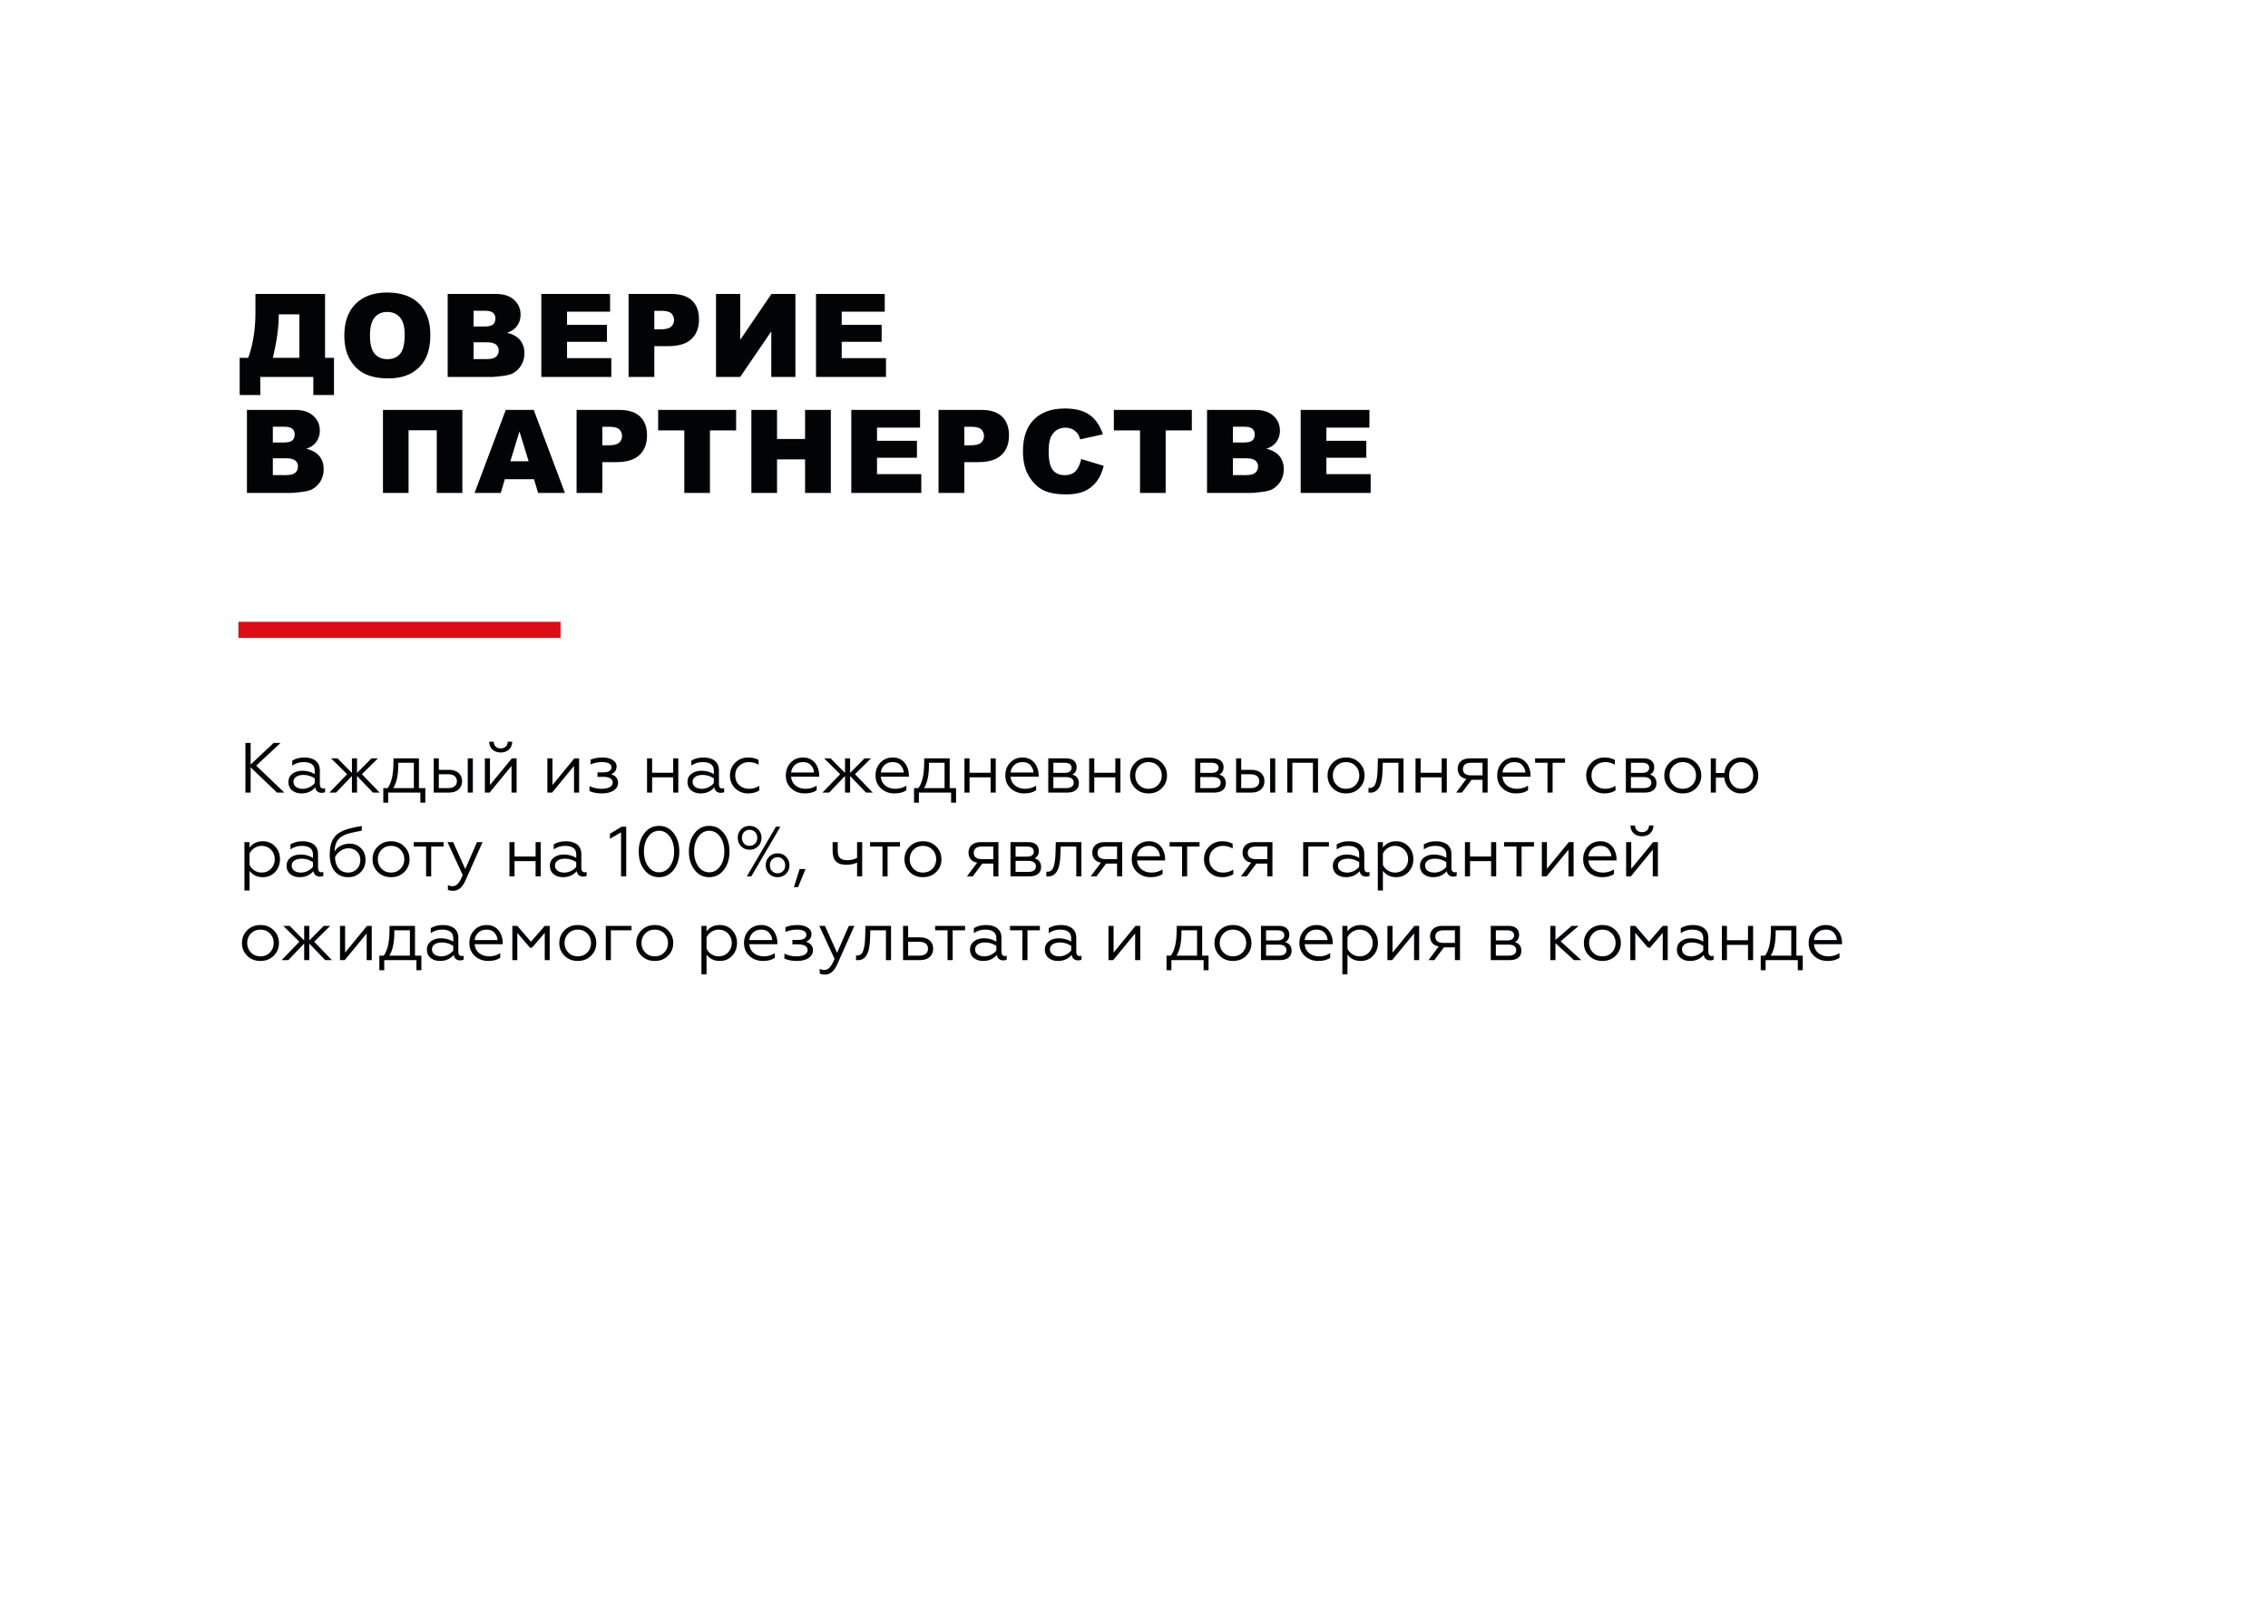 <?xml version="1.0" encoding="UTF-8"?> <svg xmlns="http://www.w3.org/2000/svg" width="704" height="504" viewBox="0 0 704 504" fill="none"><g filter="url(#filter0_d_3046_185)"><rect x="35" y="35" width="634" height="357" rx="20" fill="white"></rect><path d="M35 468.531V261L108.046 349.82L35 468.531Z" fill="white"></path><path d="M103.672 122.607H97.256V117H80.803V122.607H74.404V111.059H77.059C78.547 106.898 79.291 102.205 79.291 96.978V91.231H100.895V111.059H103.672V122.607ZM92.932 111.059V97.559H86.533V97.893C86.533 101.455 85.93 105.844 84.723 111.059H92.932ZM106.879 104.133C106.879 99.926 108.051 96.65 110.394 94.307C112.738 91.963 116.002 90.791 120.185 90.791C124.475 90.791 127.779 91.945 130.1 94.254C132.42 96.551 133.58 99.773 133.58 103.922C133.58 106.934 133.07 109.406 132.051 111.34C131.043 113.262 129.578 114.762 127.656 115.84C125.746 116.906 123.361 117.439 120.502 117.439C117.596 117.439 115.187 116.977 113.277 116.051C111.379 115.125 109.838 113.66 108.654 111.656C107.471 109.652 106.879 107.145 106.879 104.133ZM114.842 104.168C114.842 106.77 115.322 108.639 116.283 109.775C117.256 110.912 118.574 111.48 120.238 111.48C121.949 111.48 123.273 110.924 124.211 109.811C125.148 108.697 125.617 106.699 125.617 103.816C125.617 101.391 125.125 99.621 124.141 98.508C123.168 97.383 121.844 96.82 120.168 96.82C118.562 96.82 117.273 97.389 116.301 98.525C115.328 99.662 114.842 101.543 114.842 104.168ZM138.967 91.231H153.873C156.357 91.231 158.262 91.846 159.586 93.076C160.922 94.307 161.59 95.83 161.59 97.647C161.59 99.17 161.115 100.477 160.166 101.566C159.533 102.293 158.607 102.867 157.389 103.289C159.24 103.734 160.599 104.502 161.467 105.592C162.346 106.67 162.785 108.029 162.785 109.67C162.785 111.006 162.474 112.207 161.853 113.273C161.232 114.34 160.383 115.184 159.305 115.805C158.637 116.191 157.629 116.473 156.281 116.648C154.488 116.883 153.299 117 152.713 117H138.967V91.231ZM147 101.338H150.463C151.705 101.338 152.566 101.127 153.047 100.705C153.539 100.271 153.785 99.65 153.785 98.842C153.785 98.092 153.539 97.506 153.047 97.084C152.566 96.662 151.722 96.451 150.515 96.451H147V101.338ZM147 111.463H151.06C152.431 111.463 153.398 111.223 153.961 110.742C154.523 110.25 154.805 109.594 154.805 108.773C154.805 108.012 154.523 107.402 153.961 106.945C153.41 106.477 152.437 106.242 151.043 106.242H147V111.463ZM168.031 91.231H189.371V96.732H176.011V100.828H188.404V106.084H176.011V111.164H189.758V117H168.031V91.231ZM195.109 91.231H208.345C211.228 91.231 213.384 91.916 214.814 93.287C216.256 94.658 216.976 96.609 216.976 99.141C216.976 101.742 216.191 103.775 214.621 105.24C213.062 106.705 210.677 107.438 207.466 107.438H203.107V117H195.109V91.231ZM203.107 102.217H205.058C206.593 102.217 207.672 101.953 208.293 101.426C208.914 100.887 209.224 100.201 209.224 99.369C209.224 98.561 208.955 97.875 208.416 97.312C207.877 96.75 206.863 96.469 205.375 96.469H203.107V102.217ZM246.902 91.231V117H239.414V102.85L229.763 117H222.257V91.231H229.763V105.486L239.466 91.231H246.902ZM253.291 91.231H274.63V96.732H261.271V100.828H273.664V106.084H261.271V111.164H275.017V117H253.291V91.231ZM76.654 127.23H91.561C94.045 127.23 95.949 127.846 97.273 129.076C98.609 130.307 99.277 131.83 99.277 133.646C99.277 135.17 98.803 136.477 97.853 137.566C97.221 138.293 96.295 138.867 95.076 139.289C96.928 139.734 98.287 140.502 99.154 141.592C100.033 142.67 100.473 144.029 100.473 145.67C100.473 147.006 100.162 148.207 99.541 149.273C98.92 150.34 98.07 151.184 96.992 151.805C96.324 152.191 95.316 152.473 93.969 152.648C92.176 152.883 90.986 153 90.4 153H76.654V127.23ZM84.688 137.338H88.15C89.393 137.338 90.254 137.127 90.734 136.705C91.227 136.271 91.473 135.65 91.473 134.842C91.473 134.092 91.227 133.506 90.734 133.084C90.254 132.662 89.41 132.451 88.203 132.451H84.688V137.338ZM84.688 147.463H88.748C90.119 147.463 91.086 147.223 91.648 146.742C92.211 146.25 92.492 145.594 92.492 144.773C92.492 144.012 92.211 143.402 91.648 142.945C91.098 142.477 90.125 142.242 88.731 142.242H84.688V147.463ZM143.519 153H135.574V133.559H126.82V153H118.875V127.23H143.519V153ZM165.763 148.746H156.693L155.445 153H147.306L156.992 127.23H165.676L175.361 153H167.029L165.763 148.746ZM164.094 143.174L161.246 133.91L158.416 143.174H164.094ZM178.972 127.23H192.209C195.091 127.23 197.248 127.916 198.677 129.287C200.119 130.658 200.84 132.609 200.84 135.141C200.84 137.742 200.054 139.775 198.484 141.24C196.925 142.705 194.541 143.438 191.33 143.438H186.97V153H178.972V127.23ZM186.97 138.217H188.922C190.457 138.217 191.535 137.953 192.156 137.426C192.777 136.887 193.088 136.201 193.088 135.369C193.088 134.561 192.818 133.875 192.279 133.312C191.74 132.75 190.726 132.469 189.238 132.469H186.97V138.217ZM204.293 127.23H228.498V133.594H220.377V153H212.414V133.594H204.293V127.23ZM233.234 127.23H241.197V136.248H249.898V127.23H257.896V153H249.898V142.576H241.197V153H233.234V127.23ZM264.249 127.23H285.589V132.732H272.23V136.828H284.622V142.084H272.23V147.164H285.976V153H264.249V127.23ZM291.327 127.23H304.564C307.447 127.23 309.603 127.916 311.033 129.287C312.474 130.658 313.195 132.609 313.195 135.141C313.195 137.742 312.41 139.775 310.839 141.24C309.281 142.705 306.896 143.438 303.685 143.438H299.326V153H291.327V127.23ZM299.326 138.217H301.277C302.812 138.217 303.89 137.953 304.511 137.426C305.132 136.887 305.443 136.201 305.443 135.369C305.443 134.561 305.173 133.875 304.634 133.312C304.095 132.75 303.081 132.469 301.593 132.469H299.326V138.217ZM335.615 142.471L342.593 144.58C342.124 146.537 341.386 148.172 340.378 149.484C339.37 150.797 338.116 151.787 336.616 152.455C335.128 153.123 333.23 153.457 330.921 153.457C328.12 153.457 325.829 153.053 324.048 152.244C322.279 151.424 320.749 149.988 319.46 147.938C318.171 145.887 317.527 143.262 317.527 140.062C317.527 135.797 318.658 132.521 320.919 130.236C323.193 127.939 326.404 126.791 330.552 126.791C333.798 126.791 336.347 127.447 338.199 128.76C340.062 130.072 341.445 132.088 342.347 134.807L335.316 136.371C335.07 135.586 334.812 135.012 334.542 134.648C334.097 134.039 333.552 133.57 332.908 133.242C332.263 132.914 331.542 132.75 330.745 132.75C328.941 132.75 327.558 133.477 326.597 134.93C325.87 136.008 325.507 137.701 325.507 140.01C325.507 142.869 325.941 144.832 326.808 145.898C327.675 146.953 328.894 147.48 330.464 147.48C331.988 147.48 333.136 147.053 333.909 146.197C334.695 145.342 335.263 144.1 335.615 142.471ZM345.747 127.23H369.952V133.594H361.831V153H353.868V133.594H345.747V127.23ZM374.671 127.23H389.577C392.062 127.23 393.966 127.846 395.29 129.076C396.626 130.307 397.294 131.83 397.294 133.646C397.294 135.17 396.819 136.477 395.87 137.566C395.237 138.293 394.312 138.867 393.093 139.289C394.944 139.734 396.304 140.502 397.171 141.592C398.05 142.67 398.489 144.029 398.489 145.67C398.489 147.006 398.179 148.207 397.558 149.273C396.937 150.34 396.087 151.184 395.009 151.805C394.341 152.191 393.333 152.473 391.985 152.648C390.193 152.883 389.003 153 388.417 153H374.671V127.23ZM382.704 137.338H386.167C387.409 137.338 388.271 137.127 388.751 136.705C389.243 136.271 389.489 135.65 389.489 134.842C389.489 134.092 389.243 133.506 388.751 133.084C388.271 132.662 387.427 132.451 386.22 132.451H382.704V137.338ZM382.704 147.463H386.765C388.136 147.463 389.103 147.223 389.665 146.742C390.228 146.25 390.509 145.594 390.509 144.773C390.509 144.012 390.228 143.402 389.665 142.945C389.114 142.477 388.142 142.242 386.747 142.242H382.704V147.463ZM403.735 127.23H425.075V132.732H411.716V136.828H424.108V142.084H411.716V147.164H425.462V153H403.735V127.23Z" fill="#020305"></path><path d="M76.178 230.6H77.806V237.288L84.934 230.6H87.09L79.522 237.64L88.256 246H85.968L77.806 238.168V246H76.178V230.6ZM94.001 244.834C95.519 244.834 96.927 244.02 97.697 243.052V241.578C96.619 240.874 95.453 240.522 94.243 240.522C92.307 240.522 91.097 241.336 91.097 242.656C91.097 244.086 92.351 244.834 94.001 244.834ZM93.561 246.264C92.439 246.264 91.471 245.956 90.679 245.34C89.909 244.702 89.513 243.844 89.513 242.744C89.513 241.666 89.931 240.808 90.745 240.17C91.581 239.532 92.615 239.224 93.869 239.224C95.255 239.224 96.531 239.576 97.697 240.258V239.202C97.697 237.42 96.531 236.54 94.199 236.54C92.945 236.54 91.801 236.892 90.723 237.618V236.078C91.757 235.44 93.011 235.11 94.529 235.11C97.367 235.11 99.281 236.474 99.281 239.048V243.426C99.281 244.24 99.677 244.746 100.293 244.746C100.535 244.746 100.733 244.702 100.909 244.614V245.846C100.689 246 100.337 246.088 99.853 246.088C98.819 246.088 98.027 245.538 97.851 244.394C96.773 245.648 95.343 246.264 93.561 246.264ZM102.751 235.374H104.753L109.241 239.906V235.374H110.825V239.906L115.313 235.374H117.315L112.343 240.302L117.843 246H115.753L110.825 240.852V246H109.241V240.852L104.313 246H102.245L107.745 240.302L102.751 235.374ZM120.496 249.146H118.978V244.614H120.32C121.508 243.052 122.102 240.456 122.124 236.87L122.146 235.374H130.044V244.614H132.024V249.146H130.484V246H120.496V249.146ZM122.08 244.614H128.46V236.76H123.62V237.398C123.62 240.566 123.114 242.964 122.08 244.614ZM146.774 246H145.19V235.374H146.774V246ZM139.448 246H134.63V235.374H136.214V238.938H139.382C141.868 238.938 143.43 240.324 143.43 242.458C143.43 244.548 141.978 246 139.448 246ZM136.214 240.324V244.614H139.162C140.834 244.614 141.824 243.822 141.824 242.48C141.824 241.094 140.834 240.324 139.162 240.324H136.214ZM151.981 246H150.507V235.374H152.091V243.668L158.889 235.374H160.363V246H158.779V237.728L151.981 246ZM155.457 233.57C153.323 233.57 151.871 232.25 151.849 230.226H153.257C153.257 231.436 154.115 232.294 155.435 232.294C156.733 232.294 157.591 231.436 157.613 230.226H158.999C158.977 232.25 157.481 233.57 155.457 233.57ZM171.381 246H169.907V235.374H171.491V243.668L178.289 235.374H179.763V246H178.179V237.728L171.381 246ZM186.895 246.264C185.355 246.264 184.057 246.022 182.979 245.538V243.998C184.145 244.548 185.399 244.834 186.697 244.834C188.831 244.834 190.195 244.13 190.195 242.876C190.195 241.732 189.073 241.116 187.313 241.116H185.465V239.73H187.313C189.007 239.73 189.799 239.092 189.799 238.19C189.799 237.09 188.809 236.54 186.807 236.54C185.619 236.54 184.453 236.782 183.309 237.266V235.792C184.343 235.33 185.619 235.11 187.115 235.11C188.347 235.11 189.359 235.374 190.173 235.88C190.987 236.386 191.405 237.068 191.405 237.904C191.317 239.422 190.547 239.928 189.689 240.302C191.119 240.764 191.845 241.644 191.845 242.986C191.845 244.944 189.909 246.264 186.895 246.264ZM202.429 246H200.845V235.374H202.429V239.84H208.963V235.374H210.547V246H208.963V241.27H202.429V246ZM217.88 244.834C219.398 244.834 220.806 244.02 221.576 243.052V241.578C220.498 240.874 219.332 240.522 218.122 240.522C216.186 240.522 214.976 241.336 214.976 242.656C214.976 244.086 216.23 244.834 217.88 244.834ZM217.44 246.264C216.318 246.264 215.35 245.956 214.558 245.34C213.788 244.702 213.392 243.844 213.392 242.744C213.392 241.666 213.81 240.808 214.624 240.17C215.46 239.532 216.494 239.224 217.748 239.224C219.134 239.224 220.41 239.576 221.576 240.258V239.202C221.576 237.42 220.41 236.54 218.078 236.54C216.824 236.54 215.68 236.892 214.602 237.618V236.078C215.636 235.44 216.89 235.11 218.408 235.11C221.246 235.11 223.16 236.474 223.16 239.048V243.426C223.16 244.24 223.556 244.746 224.172 244.746C224.414 244.746 224.612 244.702 224.788 244.614V245.846C224.568 246 224.216 246.088 223.732 246.088C222.698 246.088 221.906 245.538 221.73 244.394C220.652 245.648 219.222 246.264 217.44 246.264ZM232.24 246.264C230.634 246.264 229.27 245.736 228.192 244.68C227.114 243.602 226.586 242.282 226.586 240.676C226.586 239.092 227.136 237.772 228.214 236.716C229.292 235.638 230.656 235.11 232.262 235.11C233.494 235.11 234.572 235.374 235.474 235.88V237.354C234.506 236.804 233.516 236.54 232.482 236.54C231.272 236.54 230.238 236.936 229.424 237.728C228.61 238.498 228.214 239.488 228.214 240.698C228.214 241.886 228.61 242.876 229.424 243.668C230.238 244.438 231.272 244.834 232.482 244.834C233.67 244.834 234.726 244.526 235.672 243.91V245.362C234.682 245.956 233.538 246.264 232.24 246.264ZM249.776 246.264C248.126 246.264 246.718 245.736 245.596 244.702C244.474 243.668 243.924 242.326 243.924 240.698C243.924 239.092 244.43 237.772 245.42 236.716C246.432 235.638 247.73 235.11 249.314 235.11C252.878 235.11 254.286 238.234 254.286 240.632V241.072H245.552C245.728 243.36 247.532 244.834 250.084 244.834C251.316 244.834 252.46 244.504 253.494 243.844V245.252C252.614 245.934 251.382 246.264 249.776 246.264ZM245.574 239.774H252.68C252.636 238.96 252.328 238.212 251.756 237.552C251.206 236.87 250.37 236.54 249.248 236.54C248.17 236.54 247.312 236.87 246.652 237.508C246.014 238.146 245.64 238.894 245.574 239.774ZM255.806 235.374H257.808L262.296 239.906V235.374H263.88V239.906L268.368 235.374H270.37L265.398 240.302L270.898 246H268.808L263.88 240.852V246H262.296V240.852L257.368 246H255.3L260.8 240.302L255.806 235.374ZM277.62 246.264C275.97 246.264 274.562 245.736 273.44 244.702C272.318 243.668 271.768 242.326 271.768 240.698C271.768 239.092 272.274 237.772 273.264 236.716C274.276 235.638 275.574 235.11 277.158 235.11C280.722 235.11 282.13 238.234 282.13 240.632V241.072H273.396C273.572 243.36 275.376 244.834 277.928 244.834C279.16 244.834 280.304 244.504 281.338 243.844V245.252C280.458 245.934 279.226 246.264 277.62 246.264ZM273.418 239.774H280.524C280.48 238.96 280.172 238.212 279.6 237.552C279.05 236.87 278.214 236.54 277.092 236.54C276.014 236.54 275.156 236.87 274.496 237.508C273.858 238.146 273.484 238.894 273.418 239.774ZM285.238 249.146H283.72V244.614H285.062C286.25 243.052 286.844 240.456 286.866 236.87L286.888 235.374H294.786V244.614H296.766V249.146H295.226V246H285.238V249.146ZM286.822 244.614H293.202V236.76H288.362V237.398C288.362 240.566 287.856 242.964 286.822 244.614ZM300.956 246H299.372V235.374H300.956V239.84H307.49V235.374H309.074V246H307.49V241.27H300.956V246ZM317.903 246.264C316.253 246.264 314.845 245.736 313.723 244.702C312.601 243.668 312.051 242.326 312.051 240.698C312.051 239.092 312.557 237.772 313.547 236.716C314.559 235.638 315.857 235.11 317.441 235.11C321.005 235.11 322.413 238.234 322.413 240.632V241.072H313.679C313.855 243.36 315.659 244.834 318.211 244.834C319.443 244.834 320.587 244.504 321.621 243.844V245.252C320.741 245.934 319.509 246.264 317.903 246.264ZM313.701 239.774H320.807C320.763 238.96 320.455 238.212 319.883 237.552C319.333 236.87 318.497 236.54 317.375 236.54C316.297 236.54 315.439 236.87 314.779 237.508C314.141 238.146 313.767 238.894 313.701 239.774ZM331.352 246H325.39V235.374H330.978C333.024 235.374 334.19 236.474 334.19 238.08C334.19 239.224 333.75 239.994 332.87 240.412C334.212 240.808 334.894 241.71 334.894 243.14C334.894 244.9 333.618 246 331.352 246ZM326.974 241.204V244.614H331.022C332.452 244.614 333.288 243.998 333.288 242.92C333.288 241.842 332.452 241.204 331.022 241.204H326.974ZM326.974 236.76V239.884H330.538C331.858 239.884 332.628 239.312 332.628 238.322C332.628 237.288 331.858 236.76 330.538 236.76H326.974ZM339.671 246H338.087V235.374H339.671V239.84H346.205V235.374H347.789V246H346.205V241.27H339.671V246ZM352.372 236.76C353.45 235.66 354.814 235.11 356.508 235.11C358.202 235.11 359.566 235.66 360.644 236.76C361.722 237.838 362.25 239.158 362.25 240.698C362.25 242.238 361.722 243.558 360.644 244.636C359.566 245.714 358.202 246.264 356.508 246.264C354.814 246.264 353.45 245.714 352.372 244.636C351.294 243.558 350.766 242.238 350.766 240.698C350.766 239.158 351.294 237.838 352.372 236.76ZM360.622 240.698C360.622 239.51 360.226 238.52 359.456 237.728C358.686 236.936 357.696 236.54 356.508 236.54C355.32 236.54 354.33 236.936 353.56 237.728C352.79 238.52 352.394 239.51 352.394 240.698C352.394 241.864 352.79 242.854 353.56 243.646C354.33 244.438 355.32 244.834 356.508 244.834C357.696 244.834 358.686 244.438 359.456 243.646C360.226 242.854 360.622 241.864 360.622 240.698ZM376.963 246H371.001V235.374H376.589C378.635 235.374 379.801 236.474 379.801 238.08C379.801 239.224 379.361 239.994 378.481 240.412C379.823 240.808 380.505 241.71 380.505 243.14C380.505 244.9 379.229 246 376.963 246ZM372.585 241.204V244.614H376.633C378.063 244.614 378.899 243.998 378.899 242.92C378.899 241.842 378.063 241.204 376.633 241.204H372.585ZM372.585 236.76V239.884H376.149C377.469 239.884 378.239 239.312 378.239 238.322C378.239 237.288 377.469 236.76 376.149 236.76H372.585ZM395.842 246H394.258V235.374H395.842V246ZM388.516 246H383.698V235.374H385.282V238.938H388.45C390.936 238.938 392.498 240.324 392.498 242.458C392.498 244.548 391.046 246 388.516 246ZM385.282 240.324V244.614H388.23C389.902 244.614 390.892 243.822 390.892 242.48C390.892 241.094 389.902 240.324 388.23 240.324H385.282ZM401.159 246H399.575V235.374H409.123V246H407.539V236.76H401.159V246ZM413.688 236.76C414.766 235.66 416.13 235.11 417.824 235.11C419.518 235.11 420.882 235.66 421.96 236.76C423.038 237.838 423.566 239.158 423.566 240.698C423.566 242.238 423.038 243.558 421.96 244.636C420.882 245.714 419.518 246.264 417.824 246.264C416.13 246.264 414.766 245.714 413.688 244.636C412.61 243.558 412.082 242.238 412.082 240.698C412.082 239.158 412.61 237.838 413.688 236.76ZM421.938 240.698C421.938 239.51 421.542 238.52 420.772 237.728C420.002 236.936 419.012 236.54 417.824 236.54C416.636 236.54 415.646 236.936 414.876 237.728C414.106 238.52 413.71 239.51 413.71 240.698C413.71 241.864 414.106 242.854 414.876 243.646C415.646 244.438 416.636 244.834 417.824 244.834C419.012 244.834 420.002 244.438 420.772 243.646C421.542 242.854 421.938 241.864 421.938 240.698ZM424.786 246V244.548C424.896 244.57 425.028 244.57 425.204 244.57C426.15 244.57 426.766 243.954 427.096 242.81C427.448 241.644 427.558 240.5 427.624 238.762L427.712 235.374H435.654V246H434.07V236.76H429.23L429.164 238.806C429.142 239.466 429.12 240.038 429.076 240.522C428.988 241.49 428.812 242.832 428.438 243.69C427.954 244.966 426.92 246.11 425.248 246.022C425.05 246.022 424.896 246.022 424.786 246ZM440.97 246H439.386V235.374H440.97V239.84H447.504V235.374H449.088V246H447.504V241.27H440.97V246ZM453.803 246H451.999L455.167 241.754C453.429 241.468 452.483 240.302 452.483 238.608C452.483 236.694 453.825 235.374 456.289 235.374H461.767V246H460.183V242.04H456.773L453.803 246ZM456.531 240.654H460.183V236.76H456.531C454.969 236.76 454.111 237.464 454.111 238.718C454.111 239.972 454.969 240.654 456.531 240.654ZM470.593 246.264C468.943 246.264 467.535 245.736 466.413 244.702C465.291 243.668 464.741 242.326 464.741 240.698C464.741 239.092 465.247 237.772 466.237 236.716C467.249 235.638 468.547 235.11 470.131 235.11C473.695 235.11 475.103 238.234 475.103 240.632V241.072H466.369C466.545 243.36 468.349 244.834 470.901 244.834C472.133 244.834 473.277 244.504 474.311 243.844V245.252C473.431 245.934 472.199 246.264 470.593 246.264ZM466.391 239.774H473.497C473.453 238.96 473.145 238.212 472.573 237.552C472.023 236.87 471.187 236.54 470.065 236.54C468.987 236.54 468.129 236.87 467.469 237.508C466.831 238.146 466.457 238.894 466.391 239.774ZM481.936 246H480.352V236.76H476.502V235.374H485.786V236.76H481.936V246ZM498.024 246.264C496.418 246.264 495.054 245.736 493.976 244.68C492.898 243.602 492.37 242.282 492.37 240.676C492.37 239.092 492.92 237.772 493.998 236.716C495.076 235.638 496.44 235.11 498.046 235.11C499.278 235.11 500.356 235.374 501.258 235.88V237.354C500.29 236.804 499.3 236.54 498.266 236.54C497.056 236.54 496.022 236.936 495.208 237.728C494.394 238.498 493.998 239.488 493.998 240.698C493.998 241.886 494.394 242.876 495.208 243.668C496.022 244.438 497.056 244.834 498.266 244.834C499.454 244.834 500.51 244.526 501.456 243.91V245.362C500.466 245.956 499.322 246.264 498.024 246.264ZM510.639 246H504.677V235.374H510.265C512.311 235.374 513.477 236.474 513.477 238.08C513.477 239.224 513.037 239.994 512.157 240.412C513.499 240.808 514.181 241.71 514.181 243.14C514.181 244.9 512.905 246 510.639 246ZM506.261 241.204V244.614H510.309C511.739 244.614 512.575 243.998 512.575 242.92C512.575 241.842 511.739 241.204 510.309 241.204H506.261ZM506.261 236.76V239.884H509.825C511.145 239.884 511.915 239.312 511.915 238.322C511.915 237.288 511.145 236.76 509.825 236.76H506.261ZM518.21 236.76C519.288 235.66 520.652 235.11 522.346 235.11C524.04 235.11 525.404 235.66 526.482 236.76C527.56 237.838 528.088 239.158 528.088 240.698C528.088 242.238 527.56 243.558 526.482 244.636C525.404 245.714 524.04 246.264 522.346 246.264C520.652 246.264 519.288 245.714 518.21 244.636C517.132 243.558 516.604 242.238 516.604 240.698C516.604 239.158 517.132 237.838 518.21 236.76ZM526.46 240.698C526.46 239.51 526.064 238.52 525.294 237.728C524.524 236.936 523.534 236.54 522.346 236.54C521.158 236.54 520.168 236.936 519.398 237.728C518.628 238.52 518.232 239.51 518.232 240.698C518.232 241.864 518.628 242.854 519.398 243.646C520.168 244.438 521.158 244.834 522.346 244.834C523.534 244.834 524.524 244.438 525.294 243.646C526.064 242.854 526.46 241.864 526.46 240.698ZM540.454 246.264C539.046 246.264 537.858 245.802 536.89 244.878C535.922 243.954 535.372 242.788 535.24 241.358H532.622V246H531.038V235.374H532.622V239.928H535.262C535.394 238.542 535.944 237.376 536.912 236.474C537.88 235.572 539.068 235.11 540.454 235.11C541.994 235.11 543.27 235.638 544.26 236.716C545.272 237.794 545.778 239.114 545.778 240.698C545.778 242.26 545.272 243.58 544.26 244.658C543.27 245.736 541.994 246.264 540.454 246.264ZM540.454 244.834C541.554 244.834 542.456 244.438 543.16 243.646C543.864 242.854 544.216 241.864 544.216 240.698C544.216 239.51 543.864 238.52 543.16 237.728C542.456 236.936 541.554 236.54 540.454 236.54C539.376 236.54 538.474 236.936 537.77 237.728C537.066 238.52 536.714 239.51 536.714 240.698C536.714 241.864 537.066 242.854 537.77 243.646C538.474 244.438 539.376 244.834 540.454 244.834ZM77.454 270.306V276.4H75.87V261.374H77.454V263.068C78.444 261.77 79.808 261.11 81.568 261.11C83.13 261.11 84.428 261.66 85.418 262.738C86.408 263.816 86.914 265.136 86.914 266.676C86.914 268.238 86.408 269.558 85.418 270.636C84.428 271.714 83.13 272.264 81.568 272.264C79.808 272.264 78.444 271.604 77.454 270.306ZM77.454 264.938V268.436C78.07 269.844 79.588 270.834 81.194 270.834C82.36 270.834 83.35 270.438 84.12 269.646C84.89 268.832 85.286 267.842 85.286 266.676C85.286 265.51 84.89 264.52 84.12 263.728C83.35 262.936 82.36 262.54 81.194 262.54C79.588 262.54 78.092 263.552 77.454 264.938ZM93.442 270.834C94.96 270.834 96.368 270.02 97.138 269.052V267.578C96.06 266.874 94.894 266.522 93.684 266.522C91.748 266.522 90.538 267.336 90.538 268.656C90.538 270.086 91.792 270.834 93.442 270.834ZM93.002 272.264C91.88 272.264 90.912 271.956 90.12 271.34C89.35 270.702 88.954 269.844 88.954 268.744C88.954 267.666 89.372 266.808 90.186 266.17C91.022 265.532 92.056 265.224 93.31 265.224C94.696 265.224 95.972 265.576 97.138 266.258V265.202C97.138 263.42 95.972 262.54 93.64 262.54C92.386 262.54 91.242 262.892 90.164 263.618V262.078C91.198 261.44 92.452 261.11 93.97 261.11C96.808 261.11 98.722 262.474 98.722 265.048V269.426C98.722 270.24 99.118 270.746 99.734 270.746C99.976 270.746 100.174 270.702 100.35 270.614V271.846C100.13 272 99.778 272.088 99.294 272.088C98.26 272.088 97.468 271.538 97.292 270.394C96.214 271.648 94.784 272.264 93.002 272.264ZM108.111 272.264C106.285 272.264 104.877 271.626 103.865 270.372C102.853 269.118 102.347 267.402 102.347 265.224C102.347 262.21 103.139 260.318 104.481 259.086C105.075 258.492 106.197 257.964 107.011 257.634C107.429 257.48 107.957 257.304 108.595 257.15C109.255 256.974 109.827 256.842 110.333 256.732C110.839 256.622 111.499 256.512 112.291 256.358V257.832C110.773 258.118 109.607 258.36 108.793 258.558C107.187 258.932 105.977 259.526 105.163 260.384C104.349 261.242 103.909 262.54 103.843 264.322C104.723 262.804 106.439 261.858 108.551 261.858C109.937 261.858 111.103 262.32 112.049 263.266C112.995 264.19 113.457 265.378 113.457 266.83C113.457 268.436 112.951 269.734 111.917 270.746C110.883 271.758 109.629 272.264 108.111 272.264ZM108.111 270.834C109.145 270.834 110.025 270.482 110.751 269.756C111.477 269.03 111.851 268.084 111.851 266.94C111.851 265.84 111.499 264.96 110.795 264.3C110.091 263.618 109.233 263.288 108.199 263.288C107.253 263.288 106.395 263.574 105.625 264.146C104.855 264.696 104.305 265.356 103.975 266.126C104.129 269.096 105.581 270.834 108.111 270.834ZM117.247 262.76C118.325 261.66 119.689 261.11 121.383 261.11C123.077 261.11 124.441 261.66 125.519 262.76C126.597 263.838 127.125 265.158 127.125 266.698C127.125 268.238 126.597 269.558 125.519 270.636C124.441 271.714 123.077 272.264 121.383 272.264C119.689 272.264 118.325 271.714 117.247 270.636C116.169 269.558 115.641 268.238 115.641 266.698C115.641 265.158 116.169 263.838 117.247 262.76ZM125.497 266.698C125.497 265.51 125.101 264.52 124.331 263.728C123.561 262.936 122.571 262.54 121.383 262.54C120.195 262.54 119.205 262.936 118.435 263.728C117.665 264.52 117.269 265.51 117.269 266.698C117.269 267.864 117.665 268.854 118.435 269.646C119.205 270.438 120.195 270.834 121.383 270.834C122.571 270.834 123.561 270.438 124.331 269.646C125.101 268.854 125.497 267.864 125.497 266.698ZM133.846 272H132.262V262.76H128.412V261.374H137.696V262.76H133.846V272ZM140.724 276.488C139.954 276.488 139.382 276.378 139.03 276.18V274.706C139.492 274.948 139.976 275.058 140.482 275.058C141.802 275.058 142.638 274.002 143.628 271.604L138.898 261.374H140.658L144.42 269.734L148.072 261.374H149.788L144.53 273.188C143.584 275.388 142.308 276.488 140.724 276.488ZM159.718 272H158.134V261.374H159.718V265.84H166.252V261.374H167.836V272H166.252V267.27H159.718V272ZM175.169 270.834C176.687 270.834 178.095 270.02 178.865 269.052V267.578C177.787 266.874 176.621 266.522 175.411 266.522C173.475 266.522 172.265 267.336 172.265 268.656C172.265 270.086 173.519 270.834 175.169 270.834ZM174.729 272.264C173.607 272.264 172.639 271.956 171.847 271.34C171.077 270.702 170.681 269.844 170.681 268.744C170.681 267.666 171.099 266.808 171.913 266.17C172.749 265.532 173.783 265.224 175.037 265.224C176.423 265.224 177.699 265.576 178.865 266.258V265.202C178.865 263.42 177.699 262.54 175.367 262.54C174.113 262.54 172.969 262.892 171.891 263.618V262.078C172.925 261.44 174.179 261.11 175.697 261.11C178.535 261.11 180.449 262.474 180.449 265.048V269.426C180.449 270.24 180.845 270.746 181.461 270.746C181.703 270.746 181.901 270.702 182.077 270.614V271.846C181.857 272 181.505 272.088 181.021 272.088C179.987 272.088 179.195 271.538 179.019 270.394C177.941 271.648 176.511 272.264 174.729 272.264ZM194.384 272H192.778V258.36L189.324 260.34V258.778L192.954 256.6H194.384V272ZM198.257 264.3C198.257 262.056 198.829 260.164 199.995 258.646C201.161 257.106 202.701 256.336 204.571 256.336C206.441 256.336 207.959 257.106 209.125 258.624C210.291 260.142 210.863 262.034 210.863 264.3C210.863 266.566 210.291 268.458 209.125 269.976C207.959 271.494 206.441 272.264 204.571 272.264C202.701 272.264 201.161 271.494 199.995 269.976C198.829 268.458 198.257 266.566 198.257 264.3ZM209.257 264.3C209.257 262.474 208.817 260.934 207.937 259.702C207.057 258.47 205.935 257.854 204.571 257.854C203.207 257.854 202.085 258.47 201.205 259.702C200.325 260.934 199.885 262.474 199.885 264.3C199.885 266.148 200.325 267.688 201.183 268.92C202.063 270.13 203.185 270.746 204.571 270.746C205.957 270.746 207.079 270.13 207.937 268.92C208.817 267.688 209.257 266.148 209.257 264.3ZM213.833 264.3C213.833 262.056 214.405 260.164 215.571 258.646C216.737 257.106 218.277 256.336 220.147 256.336C222.017 256.336 223.535 257.106 224.701 258.624C225.867 260.142 226.439 262.034 226.439 264.3C226.439 266.566 225.867 268.458 224.701 269.976C223.535 271.494 222.017 272.264 220.147 272.264C218.277 272.264 216.737 271.494 215.571 269.976C214.405 268.458 213.833 266.566 213.833 264.3ZM224.833 264.3C224.833 262.474 224.393 260.934 223.513 259.702C222.633 258.47 221.511 257.854 220.147 257.854C218.783 257.854 217.661 258.47 216.781 259.702C215.901 260.934 215.461 262.474 215.461 264.3C215.461 266.148 215.901 267.688 216.759 268.92C217.639 270.13 218.761 270.746 220.147 270.746C221.533 270.746 222.655 270.13 223.513 268.92C224.393 267.688 224.833 266.148 224.833 264.3ZM233.216 272H231.83L240.85 256.6H242.236L233.216 272ZM232.666 256.336C233.744 256.336 234.624 256.688 235.328 257.414C236.032 258.118 236.384 258.998 236.384 260.032C236.384 261.066 236.032 261.946 235.328 262.672C234.624 263.398 233.744 263.75 232.666 263.75C231.61 263.75 230.73 263.398 230.026 262.672C229.344 261.946 228.992 261.066 228.992 260.032C228.992 258.998 229.344 258.118 230.026 257.414C230.73 256.688 231.61 256.336 232.666 256.336ZM235.064 260.032C235.064 258.624 234.052 257.546 232.666 257.546C231.28 257.546 230.29 258.624 230.29 260.032C230.29 261.462 231.258 262.54 232.666 262.54C234.074 262.54 235.064 261.462 235.064 260.032ZM241.356 264.85C242.434 264.85 243.314 265.202 243.996 265.928C244.7 266.654 245.052 267.534 245.052 268.568C245.052 269.602 244.7 270.482 243.996 271.208C243.314 271.912 242.434 272.264 241.356 272.264C240.3 272.264 239.42 271.912 238.716 271.208C238.034 270.482 237.682 269.602 237.682 268.568C237.682 267.534 238.034 266.654 238.716 265.928C239.42 265.202 240.3 264.85 241.356 264.85ZM239.64 270.35C240.08 270.812 240.652 271.054 241.356 271.054C242.06 271.054 242.632 270.812 243.072 270.35C243.512 269.888 243.732 269.294 243.732 268.568C243.732 267.842 243.512 267.248 243.05 266.786C242.61 266.302 242.038 266.06 241.356 266.06C240.674 266.06 240.102 266.302 239.64 266.786C239.2 267.248 238.98 267.842 238.98 268.568C238.98 269.294 239.2 269.888 239.64 270.35ZM247.717 275.344H246.441L248.201 269.734H250.049L247.717 275.344ZM267.627 272H266.043V267.754C265.009 268.194 263.931 268.414 262.765 268.414C259.839 268.414 258.453 267.204 258.453 264.036V261.374H260.037V263.904C260.037 266.192 260.873 266.984 263.073 266.984C264.151 266.984 265.141 266.742 266.043 266.28V261.374H267.627V272ZM275.514 272H273.93V262.76H270.08V261.374H279.364V262.76H275.514V272ZM282.354 262.76C283.432 261.66 284.796 261.11 286.49 261.11C288.184 261.11 289.548 261.66 290.626 262.76C291.704 263.838 292.232 265.158 292.232 266.698C292.232 268.238 291.704 269.558 290.626 270.636C289.548 271.714 288.184 272.264 286.49 272.264C284.796 272.264 283.432 271.714 282.354 270.636C281.276 269.558 280.748 268.238 280.748 266.698C280.748 265.158 281.276 263.838 282.354 262.76ZM290.604 266.698C290.604 265.51 290.208 264.52 289.438 263.728C288.668 262.936 287.678 262.54 286.49 262.54C285.302 262.54 284.312 262.936 283.542 263.728C282.772 264.52 282.376 265.51 282.376 266.698C282.376 267.864 282.772 268.854 283.542 269.646C284.312 270.438 285.302 270.834 286.49 270.834C287.678 270.834 288.668 270.438 289.438 269.646C290.208 268.854 290.604 267.864 290.604 266.698ZM301.951 272H300.147L303.315 267.754C301.577 267.468 300.631 266.302 300.631 264.608C300.631 262.694 301.973 261.374 304.437 261.374H309.915V272H308.331V268.04H304.921L301.951 272ZM304.679 266.654H308.331V262.76H304.679C303.117 262.76 302.259 263.464 302.259 264.718C302.259 265.972 303.117 266.654 304.679 266.654ZM319.621 272H313.659V261.374H319.247C321.293 261.374 322.459 262.474 322.459 264.08C322.459 265.224 322.019 265.994 321.139 266.412C322.481 266.808 323.163 267.71 323.163 269.14C323.163 270.9 321.887 272 319.621 272ZM315.243 267.204V270.614H319.291C320.721 270.614 321.557 269.998 321.557 268.92C321.557 267.842 320.721 267.204 319.291 267.204H315.243ZM315.243 262.76V265.884H318.807C320.127 265.884 320.897 265.312 320.897 264.322C320.897 263.288 320.127 262.76 318.807 262.76H315.243ZM324.798 272V270.548C324.908 270.57 325.04 270.57 325.216 270.57C326.162 270.57 326.778 269.954 327.108 268.81C327.46 267.644 327.57 266.5 327.636 264.762L327.724 261.374H335.666V272H334.082V262.76H329.242L329.176 264.806C329.154 265.466 329.132 266.038 329.088 266.522C329 267.49 328.824 268.832 328.45 269.69C327.966 270.966 326.932 272.11 325.26 272.022C325.062 272.022 324.908 272.022 324.798 272ZM340.365 272H338.561L341.729 267.754C339.991 267.468 339.045 266.302 339.045 264.608C339.045 262.694 340.387 261.374 342.851 261.374H348.329V272H346.745V268.04H343.335L340.365 272ZM343.093 266.654H346.745V262.76H343.093C341.531 262.76 340.673 263.464 340.673 264.718C340.673 265.972 341.531 266.654 343.093 266.654ZM357.155 272.264C355.505 272.264 354.097 271.736 352.975 270.702C351.853 269.668 351.303 268.326 351.303 266.698C351.303 265.092 351.809 263.772 352.799 262.716C353.811 261.638 355.109 261.11 356.693 261.11C360.257 261.11 361.665 264.234 361.665 266.632V267.072H352.931C353.107 269.36 354.911 270.834 357.463 270.834C358.695 270.834 359.839 270.504 360.873 269.844V271.252C359.993 271.934 358.761 272.264 357.155 272.264ZM352.953 265.774H360.059C360.015 264.96 359.707 264.212 359.135 263.552C358.585 262.87 357.749 262.54 356.627 262.54C355.549 262.54 354.691 262.87 354.031 263.508C353.393 264.146 353.019 264.894 352.953 265.774ZM368.498 272H366.914V262.76H363.064V261.374H372.348V262.76H368.498V272ZM379.387 272.264C377.781 272.264 376.417 271.736 375.339 270.68C374.261 269.602 373.733 268.282 373.733 266.676C373.733 265.092 374.283 263.772 375.361 262.716C376.439 261.638 377.803 261.11 379.409 261.11C380.641 261.11 381.719 261.374 382.621 261.88V263.354C381.653 262.804 380.663 262.54 379.629 262.54C378.419 262.54 377.385 262.936 376.571 263.728C375.757 264.498 375.361 265.488 375.361 266.698C375.361 267.886 375.757 268.876 376.571 269.668C377.385 270.438 378.419 270.834 379.629 270.834C380.817 270.834 381.873 270.526 382.819 269.91V271.362C381.829 271.956 380.685 272.264 379.387 272.264ZM387.008 272H385.204L388.372 267.754C386.634 267.468 385.688 266.302 385.688 264.608C385.688 262.694 387.03 261.374 389.494 261.374H394.972V272H393.388V268.04H389.978L387.008 272ZM389.736 266.654H393.388V262.76H389.736C388.174 262.76 387.316 263.464 387.316 264.718C387.316 265.972 388.174 266.654 389.736 266.654ZM406.1 272H404.516V261.374H412.502V262.76H406.1V272ZM418.2 270.834C419.718 270.834 421.126 270.02 421.896 269.052V267.578C420.818 266.874 419.652 266.522 418.442 266.522C416.506 266.522 415.296 267.336 415.296 268.656C415.296 270.086 416.55 270.834 418.2 270.834ZM417.76 272.264C416.638 272.264 415.67 271.956 414.878 271.34C414.108 270.702 413.712 269.844 413.712 268.744C413.712 267.666 414.13 266.808 414.944 266.17C415.78 265.532 416.814 265.224 418.068 265.224C419.454 265.224 420.73 265.576 421.896 266.258V265.202C421.896 263.42 420.73 262.54 418.398 262.54C417.144 262.54 416 262.892 414.922 263.618V262.078C415.956 261.44 417.21 261.11 418.728 261.11C421.566 261.11 423.48 262.474 423.48 265.048V269.426C423.48 270.24 423.876 270.746 424.492 270.746C424.734 270.746 424.932 270.702 425.108 270.614V271.846C424.888 272 424.536 272.088 424.052 272.088C423.018 272.088 422.226 271.538 422.05 270.394C420.972 271.648 419.542 272.264 417.76 272.264ZM429.261 270.306V276.4H427.677V261.374H429.261V263.068C430.251 261.77 431.615 261.11 433.375 261.11C434.937 261.11 436.235 261.66 437.225 262.738C438.215 263.816 438.721 265.136 438.721 266.676C438.721 268.238 438.215 269.558 437.225 270.636C436.235 271.714 434.937 272.264 433.375 272.264C431.615 272.264 430.251 271.604 429.261 270.306ZM429.261 264.938V268.436C429.877 269.844 431.395 270.834 433.001 270.834C434.167 270.834 435.157 270.438 435.927 269.646C436.697 268.832 437.093 267.842 437.093 266.676C437.093 265.51 436.697 264.52 435.927 263.728C435.157 262.936 434.167 262.54 433.001 262.54C431.395 262.54 429.899 263.552 429.261 264.938ZM445.249 270.834C446.767 270.834 448.175 270.02 448.945 269.052V267.578C447.867 266.874 446.701 266.522 445.491 266.522C443.555 266.522 442.345 267.336 442.345 268.656C442.345 270.086 443.599 270.834 445.249 270.834ZM444.809 272.264C443.687 272.264 442.719 271.956 441.927 271.34C441.157 270.702 440.761 269.844 440.761 268.744C440.761 267.666 441.179 266.808 441.993 266.17C442.829 265.532 443.863 265.224 445.117 265.224C446.503 265.224 447.779 265.576 448.945 266.258V265.202C448.945 263.42 447.779 262.54 445.447 262.54C444.193 262.54 443.049 262.892 441.971 263.618V262.078C443.005 261.44 444.259 261.11 445.777 261.11C448.615 261.11 450.529 262.474 450.529 265.048V269.426C450.529 270.24 450.925 270.746 451.541 270.746C451.783 270.746 451.981 270.702 452.157 270.614V271.846C451.937 272 451.585 272.088 451.101 272.088C450.067 272.088 449.275 271.538 449.099 270.394C448.021 271.648 446.591 272.264 444.809 272.264ZM456.309 272H454.725V261.374H456.309V265.84H462.843V261.374H464.427V272H462.843V267.27H456.309V272ZM472.311 272H470.727V262.76H466.877V261.374H476.161V262.76H472.311V272ZM480.069 272H478.595V261.374H480.179V269.668L486.977 261.374H488.451V272H486.867V263.728L480.069 272ZM497.276 272.264C495.626 272.264 494.218 271.736 493.096 270.702C491.974 269.668 491.424 268.326 491.424 266.698C491.424 265.092 491.93 263.772 492.92 262.716C493.932 261.638 495.23 261.11 496.814 261.11C500.378 261.11 501.786 264.234 501.786 266.632V267.072H493.052C493.228 269.36 495.032 270.834 497.584 270.834C498.816 270.834 499.96 270.504 500.994 269.844V271.252C500.114 271.934 498.882 272.264 497.276 272.264ZM493.074 265.774H500.18C500.136 264.96 499.828 264.212 499.256 263.552C498.706 262.87 497.87 262.54 496.748 262.54C495.67 262.54 494.812 262.87 494.152 263.508C493.514 264.146 493.14 264.894 493.074 265.774ZM506.237 272H504.763V261.374H506.347V269.668L513.145 261.374H514.619V272H513.035V263.728L506.237 272ZM509.713 259.57C507.579 259.57 506.127 258.25 506.105 256.226H507.513C507.513 257.436 508.371 258.294 509.691 258.294C510.989 258.294 511.847 257.436 511.869 256.226H513.255C513.233 258.25 511.737 259.57 509.713 259.57ZM76.706 288.76C77.784 287.66 79.148 287.11 80.842 287.11C82.536 287.11 83.9 287.66 84.978 288.76C86.056 289.838 86.584 291.158 86.584 292.698C86.584 294.238 86.056 295.558 84.978 296.636C83.9 297.714 82.536 298.264 80.842 298.264C79.148 298.264 77.784 297.714 76.706 296.636C75.628 295.558 75.1 294.238 75.1 292.698C75.1 291.158 75.628 289.838 76.706 288.76ZM84.956 292.698C84.956 291.51 84.56 290.52 83.79 289.728C83.02 288.936 82.03 288.54 80.842 288.54C79.654 288.54 78.664 288.936 77.894 289.728C77.124 290.52 76.728 291.51 76.728 292.698C76.728 293.864 77.124 294.854 77.894 295.646C78.664 296.438 79.654 296.834 80.842 296.834C82.03 296.834 83.02 296.438 83.79 295.646C84.56 294.854 84.956 293.864 84.956 292.698ZM87.927 287.374H89.929L94.417 291.906V287.374H96.001V291.906L100.489 287.374H102.491L97.519 292.302L103.019 298H100.929L96.001 292.852V298H94.417V292.852L89.489 298H87.421L92.921 292.302L87.927 287.374ZM107.014 298H105.54V287.374H107.124V295.668L113.922 287.374H115.396V298H113.812V289.728L107.014 298ZM119.272 301.146H117.754V296.614H119.096C120.284 295.052 120.878 292.456 120.9 288.87L120.922 287.374H128.82V296.614H130.8V301.146H129.26V298H119.272V301.146ZM120.856 296.614H127.236V288.76H122.396V289.398C122.396 292.566 121.89 294.964 120.856 296.614ZM136.991 296.834C138.509 296.834 139.917 296.02 140.687 295.052V293.578C139.609 292.874 138.443 292.522 137.233 292.522C135.297 292.522 134.087 293.336 134.087 294.656C134.087 296.086 135.341 296.834 136.991 296.834ZM136.551 298.264C135.429 298.264 134.461 297.956 133.669 297.34C132.899 296.702 132.503 295.844 132.503 294.744C132.503 293.666 132.921 292.808 133.735 292.17C134.571 291.532 135.605 291.224 136.859 291.224C138.245 291.224 139.521 291.576 140.687 292.258V291.202C140.687 289.42 139.521 288.54 137.189 288.54C135.935 288.54 134.791 288.892 133.713 289.618V288.078C134.747 287.44 136.001 287.11 137.519 287.11C140.357 287.11 142.271 288.474 142.271 291.048V295.426C142.271 296.24 142.667 296.746 143.283 296.746C143.525 296.746 143.723 296.702 143.899 296.614V297.846C143.679 298 143.327 298.088 142.843 298.088C141.809 298.088 141.017 297.538 140.841 296.394C139.763 297.648 138.333 298.264 136.551 298.264ZM151.55 298.264C149.9 298.264 148.492 297.736 147.37 296.702C146.248 295.668 145.698 294.326 145.698 292.698C145.698 291.092 146.204 289.772 147.194 288.716C148.206 287.638 149.504 287.11 151.088 287.11C154.652 287.11 156.06 290.234 156.06 292.632V293.072H147.326C147.502 295.36 149.306 296.834 151.858 296.834C153.09 296.834 154.234 296.504 155.268 295.844V297.252C154.388 297.934 153.156 298.264 151.55 298.264ZM147.348 291.774H154.454C154.41 290.96 154.102 290.212 153.53 289.552C152.98 288.87 152.144 288.54 151.022 288.54C149.944 288.54 149.086 288.87 148.426 289.508C147.788 290.146 147.414 290.894 147.348 291.774ZM160.576 298H159.036V287.374H160.576L164.822 292.302L169.09 287.374H170.63V298H169.09V289.552L165.13 294.15H164.514L160.576 289.552V298ZM175.212 288.76C176.29 287.66 177.654 287.11 179.348 287.11C181.042 287.11 182.406 287.66 183.484 288.76C184.562 289.838 185.09 291.158 185.09 292.698C185.09 294.238 184.562 295.558 183.484 296.636C182.406 297.714 181.042 298.264 179.348 298.264C177.654 298.264 176.29 297.714 175.212 296.636C174.134 295.558 173.606 294.238 173.606 292.698C173.606 291.158 174.134 289.838 175.212 288.76ZM183.462 292.698C183.462 291.51 183.066 290.52 182.296 289.728C181.526 288.936 180.536 288.54 179.348 288.54C178.16 288.54 177.17 288.936 176.4 289.728C175.63 290.52 175.234 291.51 175.234 292.698C175.234 293.864 175.63 294.854 176.4 295.646C177.17 296.438 178.16 296.834 179.348 296.834C180.536 296.834 181.526 296.438 182.296 295.646C183.066 294.854 183.462 293.864 183.462 292.698ZM189.624 298H188.04V287.374H196.026V288.76H189.624V298ZM199.102 288.76C200.18 287.66 201.544 287.11 203.238 287.11C204.932 287.11 206.296 287.66 207.374 288.76C208.452 289.838 208.98 291.158 208.98 292.698C208.98 294.238 208.452 295.558 207.374 296.636C206.296 297.714 204.932 298.264 203.238 298.264C201.544 298.264 200.18 297.714 199.102 296.636C198.024 295.558 197.496 294.238 197.496 292.698C197.496 291.158 198.024 289.838 199.102 288.76ZM207.352 292.698C207.352 291.51 206.956 290.52 206.186 289.728C205.416 288.936 204.426 288.54 203.238 288.54C202.05 288.54 201.06 288.936 200.29 289.728C199.52 290.52 199.124 291.51 199.124 292.698C199.124 293.864 199.52 294.854 200.29 295.646C201.06 296.438 202.05 296.834 203.238 296.834C204.426 296.834 205.416 296.438 206.186 295.646C206.956 294.854 207.352 293.864 207.352 292.698ZM219.315 296.306V302.4H217.731V287.374H219.315V289.068C220.305 287.77 221.669 287.11 223.429 287.11C224.991 287.11 226.289 287.66 227.279 288.738C228.269 289.816 228.775 291.136 228.775 292.676C228.775 294.238 228.269 295.558 227.279 296.636C226.289 297.714 224.991 298.264 223.429 298.264C221.669 298.264 220.305 297.604 219.315 296.306ZM219.315 290.938V294.436C219.931 295.844 221.449 296.834 223.055 296.834C224.221 296.834 225.211 296.438 225.981 295.646C226.751 294.832 227.147 293.842 227.147 292.676C227.147 291.51 226.751 290.52 225.981 289.728C225.211 288.936 224.221 288.54 223.055 288.54C221.449 288.54 219.953 289.552 219.315 290.938ZM236.8 298.264C235.15 298.264 233.742 297.736 232.62 296.702C231.498 295.668 230.948 294.326 230.948 292.698C230.948 291.092 231.454 289.772 232.444 288.716C233.456 287.638 234.754 287.11 236.338 287.11C239.902 287.11 241.31 290.234 241.31 292.632V293.072H232.576C232.752 295.36 234.556 296.834 237.108 296.834C238.34 296.834 239.484 296.504 240.518 295.844V297.252C239.638 297.934 238.406 298.264 236.8 298.264ZM232.598 291.774H239.704C239.66 290.96 239.352 290.212 238.78 289.552C238.23 288.87 237.394 288.54 236.272 288.54C235.194 288.54 234.336 288.87 233.676 289.508C233.038 290.146 232.664 290.894 232.598 291.774ZM247.395 298.264C245.855 298.264 244.557 298.022 243.479 297.538V295.998C244.645 296.548 245.899 296.834 247.197 296.834C249.331 296.834 250.695 296.13 250.695 294.876C250.695 293.732 249.573 293.116 247.813 293.116H245.965V291.73H247.813C249.507 291.73 250.299 291.092 250.299 290.19C250.299 289.09 249.309 288.54 247.307 288.54C246.119 288.54 244.953 288.782 243.809 289.266V287.792C244.843 287.33 246.119 287.11 247.615 287.11C248.847 287.11 249.859 287.374 250.673 287.88C251.487 288.386 251.905 289.068 251.905 289.904C251.817 291.422 251.047 291.928 250.189 292.302C251.619 292.764 252.345 293.644 252.345 294.986C252.345 296.944 250.409 298.264 247.395 298.264ZM256.138 302.488C255.368 302.488 254.796 302.378 254.444 302.18V300.706C254.906 300.948 255.39 301.058 255.896 301.058C257.216 301.058 258.052 300.002 259.042 297.604L254.312 287.374H256.072L259.834 295.734L263.486 287.374H265.202L259.944 299.188C258.998 301.388 257.722 302.488 256.138 302.488ZM265.716 298V296.548C265.826 296.57 265.958 296.57 266.134 296.57C267.08 296.57 267.696 295.954 268.026 294.81C268.378 293.644 268.488 292.5 268.554 290.762L268.642 287.374H276.584V298H275V288.76H270.16L270.094 290.806C270.072 291.466 270.05 292.038 270.006 292.522C269.918 293.49 269.742 294.832 269.368 295.69C268.884 296.966 267.85 298.11 266.178 298.022C265.98 298.022 265.826 298.022 265.716 298ZM285.683 298H280.315V287.374H281.899V290.938H285.617C288.103 290.938 289.665 292.324 289.665 294.458C289.665 296.548 288.213 298 285.683 298ZM281.899 292.324V296.614H285.397C287.069 296.614 288.059 295.822 288.059 294.48C288.059 293.094 287.069 292.324 285.397 292.324H281.899ZM295.709 298H294.125V288.76H290.275V287.374H299.559V288.76H295.709V298ZM305.579 296.834C307.097 296.834 308.505 296.02 309.275 295.052V293.578C308.197 292.874 307.031 292.522 305.821 292.522C303.885 292.522 302.675 293.336 302.675 294.656C302.675 296.086 303.929 296.834 305.579 296.834ZM305.139 298.264C304.017 298.264 303.049 297.956 302.257 297.34C301.487 296.702 301.091 295.844 301.091 294.744C301.091 293.666 301.509 292.808 302.323 292.17C303.159 291.532 304.193 291.224 305.447 291.224C306.833 291.224 308.109 291.576 309.275 292.258V291.202C309.275 289.42 308.109 288.54 305.777 288.54C304.523 288.54 303.379 288.892 302.301 289.618V288.078C303.335 287.44 304.589 287.11 306.107 287.11C308.945 287.11 310.859 288.474 310.859 291.048V295.426C310.859 296.24 311.255 296.746 311.871 296.746C312.113 296.746 312.311 296.702 312.487 296.614V297.846C312.267 298 311.915 298.088 311.431 298.088C310.397 298.088 309.605 297.538 309.429 296.394C308.351 297.648 306.921 298.264 305.139 298.264ZM318.934 298H317.35V288.76H313.5V287.374H322.784V288.76H318.934V298ZM328.804 296.834C330.322 296.834 331.73 296.02 332.5 295.052V293.578C331.422 292.874 330.256 292.522 329.046 292.522C327.11 292.522 325.9 293.336 325.9 294.656C325.9 296.086 327.154 296.834 328.804 296.834ZM328.364 298.264C327.242 298.264 326.274 297.956 325.482 297.34C324.712 296.702 324.316 295.844 324.316 294.744C324.316 293.666 324.734 292.808 325.548 292.17C326.384 291.532 327.418 291.224 328.672 291.224C330.058 291.224 331.334 291.576 332.5 292.258V291.202C332.5 289.42 331.334 288.54 329.002 288.54C327.748 288.54 326.604 288.892 325.526 289.618V288.078C326.56 287.44 327.814 287.11 329.332 287.11C332.17 287.11 334.084 288.474 334.084 291.048V295.426C334.084 296.24 334.48 296.746 335.096 296.746C335.338 296.746 335.536 296.702 335.712 296.614V297.846C335.492 298 335.14 298.088 334.656 298.088C333.622 298.088 332.83 297.538 332.654 296.394C331.576 297.648 330.146 298.264 328.364 298.264ZM345.555 298H344.081V287.374H345.665V295.668L352.463 287.374H353.937V298H352.353V289.728L345.555 298ZM363.613 301.146H362.095V296.614H363.437C364.625 295.052 365.219 292.456 365.241 288.87L365.263 287.374H373.161V296.614H375.141V301.146H373.601V298H363.613V301.146ZM365.197 296.614H371.577V288.76H366.737V289.398C366.737 292.566 366.231 294.964 365.197 296.614ZM378.583 288.76C379.661 287.66 381.025 287.11 382.719 287.11C384.413 287.11 385.777 287.66 386.855 288.76C387.933 289.838 388.461 291.158 388.461 292.698C388.461 294.238 387.933 295.558 386.855 296.636C385.777 297.714 384.413 298.264 382.719 298.264C381.025 298.264 379.661 297.714 378.583 296.636C377.505 295.558 376.977 294.238 376.977 292.698C376.977 291.158 377.505 289.838 378.583 288.76ZM386.833 292.698C386.833 291.51 386.437 290.52 385.667 289.728C384.897 288.936 383.907 288.54 382.719 288.54C381.531 288.54 380.541 288.936 379.771 289.728C379.001 290.52 378.605 291.51 378.605 292.698C378.605 293.864 379.001 294.854 379.771 295.646C380.541 296.438 381.531 296.834 382.719 296.834C383.907 296.834 384.897 296.438 385.667 295.646C386.437 294.854 386.833 293.864 386.833 292.698ZM397.373 298H391.411V287.374H396.999C399.045 287.374 400.211 288.474 400.211 290.08C400.211 291.224 399.771 291.994 398.891 292.412C400.233 292.808 400.915 293.71 400.915 295.14C400.915 296.9 399.639 298 397.373 298ZM392.995 293.204V296.614H397.043C398.473 296.614 399.309 295.998 399.309 294.92C399.309 293.842 398.473 293.204 397.043 293.204H392.995ZM392.995 288.76V291.884H396.559C397.879 291.884 398.649 291.312 398.649 290.322C398.649 289.288 397.879 288.76 396.559 288.76H392.995ZM409.19 298.264C407.54 298.264 406.132 297.736 405.01 296.702C403.888 295.668 403.338 294.326 403.338 292.698C403.338 291.092 403.844 289.772 404.834 288.716C405.846 287.638 407.144 287.11 408.728 287.11C412.292 287.11 413.7 290.234 413.7 292.632V293.072H404.966C405.142 295.36 406.946 296.834 409.498 296.834C410.73 296.834 411.874 296.504 412.908 295.844V297.252C412.028 297.934 410.796 298.264 409.19 298.264ZM404.988 291.774H412.094C412.05 290.96 411.742 290.212 411.17 289.552C410.62 288.87 409.784 288.54 408.662 288.54C407.584 288.54 406.726 288.87 406.066 289.508C405.428 290.146 405.054 290.894 404.988 291.774ZM418.261 296.306V302.4H416.677V287.374H418.261V289.068C419.251 287.77 420.615 287.11 422.375 287.11C423.937 287.11 425.235 287.66 426.225 288.738C427.215 289.816 427.721 291.136 427.721 292.676C427.721 294.238 427.215 295.558 426.225 296.636C425.235 297.714 423.937 298.264 422.375 298.264C420.615 298.264 419.251 297.604 418.261 296.306ZM418.261 290.938V294.436C418.877 295.844 420.395 296.834 422.001 296.834C423.167 296.834 424.157 296.438 424.927 295.646C425.697 294.832 426.093 293.842 426.093 292.676C426.093 291.51 425.697 290.52 424.927 289.728C424.157 288.936 423.167 288.54 422.001 288.54C420.395 288.54 418.899 289.552 418.261 290.938ZM432.137 298H430.663V287.374H432.247V295.668L439.045 287.374H440.519V298H438.935V289.728L432.137 298ZM445.231 298H443.427L446.595 293.754C444.857 293.468 443.911 292.302 443.911 290.608C443.911 288.694 445.253 287.374 447.717 287.374H453.195V298H451.611V294.04H448.201L445.231 298ZM447.959 292.654H451.611V288.76H447.959C446.397 288.76 445.539 289.464 445.539 290.718C445.539 291.972 446.397 292.654 447.959 292.654ZM468.701 298H462.739V287.374H468.327C470.373 287.374 471.539 288.474 471.539 290.08C471.539 291.224 471.099 291.994 470.219 292.412C471.561 292.808 472.243 293.71 472.243 295.14C472.243 296.9 470.967 298 468.701 298ZM464.323 293.204V296.614H468.371C469.801 296.614 470.637 295.998 470.637 294.92C470.637 293.842 469.801 293.204 468.371 293.204H464.323ZM464.323 288.76V291.884H467.887C469.207 291.884 469.977 291.312 469.977 290.322C469.977 289.288 469.207 288.76 467.887 288.76H464.323ZM481.237 287.374H482.821V291.752L487.881 287.374H490.037L484.427 292.17L490.829 298H488.563L482.821 292.764V298H481.237V287.374ZM493.245 288.76C494.323 287.66 495.687 287.11 497.381 287.11C499.075 287.11 500.439 287.66 501.517 288.76C502.595 289.838 503.123 291.158 503.123 292.698C503.123 294.238 502.595 295.558 501.517 296.636C500.439 297.714 499.075 298.264 497.381 298.264C495.687 298.264 494.323 297.714 493.245 296.636C492.167 295.558 491.639 294.238 491.639 292.698C491.639 291.158 492.167 289.838 493.245 288.76ZM501.495 292.698C501.495 291.51 501.099 290.52 500.329 289.728C499.559 288.936 498.569 288.54 497.381 288.54C496.193 288.54 495.203 288.936 494.433 289.728C493.663 290.52 493.267 291.51 493.267 292.698C493.267 293.864 493.663 294.854 494.433 295.646C495.203 296.438 496.193 296.834 497.381 296.834C498.569 296.834 499.559 296.438 500.329 295.646C501.099 294.854 501.495 293.864 501.495 292.698ZM507.613 298H506.073V287.374H507.613L511.859 292.302L516.127 287.374H517.667V298H516.127V289.552L512.167 294.15H511.551L507.613 289.552V298ZM524.999 296.834C526.517 296.834 527.925 296.02 528.695 295.052V293.578C527.617 292.874 526.451 292.522 525.241 292.522C523.305 292.522 522.095 293.336 522.095 294.656C522.095 296.086 523.349 296.834 524.999 296.834ZM524.559 298.264C523.437 298.264 522.469 297.956 521.677 297.34C520.907 296.702 520.511 295.844 520.511 294.744C520.511 293.666 520.929 292.808 521.743 292.17C522.579 291.532 523.613 291.224 524.867 291.224C526.253 291.224 527.529 291.576 528.695 292.258V291.202C528.695 289.42 527.529 288.54 525.197 288.54C523.943 288.54 522.799 288.892 521.721 289.618V288.078C522.755 287.44 524.009 287.11 525.527 287.11C528.365 287.11 530.279 288.474 530.279 291.048V295.426C530.279 296.24 530.675 296.746 531.291 296.746C531.533 296.746 531.731 296.702 531.907 296.614V297.846C531.687 298 531.335 298.088 530.851 298.088C529.817 298.088 529.025 297.538 528.849 296.394C527.771 297.648 526.341 298.264 524.559 298.264ZM536.059 298H534.475V287.374H536.059V291.84H542.593V287.374H544.177V298H542.593V293.27H536.059V298ZM548.057 301.146H546.539V296.614H547.881C549.069 295.052 549.663 292.456 549.685 288.87L549.707 287.374H557.605V296.614H559.585V301.146H558.045V298H548.057V301.146ZM549.641 296.614H556.021V288.76H551.181V289.398C551.181 292.566 550.675 294.964 549.641 296.614ZM567.272 298.264C565.622 298.264 564.214 297.736 563.092 296.702C561.97 295.668 561.42 294.326 561.42 292.698C561.42 291.092 561.926 289.772 562.916 288.716C563.928 287.638 565.226 287.11 566.81 287.11C570.374 287.11 571.782 290.234 571.782 292.632V293.072H563.048C563.224 295.36 565.028 296.834 567.58 296.834C568.812 296.834 569.956 296.504 570.99 295.844V297.252C570.11 297.934 568.878 298.264 567.272 298.264ZM563.07 291.774H570.176C570.132 290.96 569.824 290.212 569.252 289.552C568.702 288.87 567.866 288.54 566.744 288.54C565.666 288.54 564.808 288.87 564.148 289.508C563.51 290.146 563.136 290.894 563.07 291.774Z" fill="#020305"></path><rect x="74" y="193" width="100" height="5" fill="#DC0D15"></rect></g><defs><filter id="filter0_d_3046_185" x="0" y="0" width="704" height="503.531" filterUnits="userSpaceOnUse" color-interpolation-filters="sRGB"><feFlood flood-opacity="0" result="BackgroundImageFix"></feFlood><feColorMatrix in="SourceAlpha" type="matrix" values="0 0 0 0 0 0 0 0 0 0 0 0 0 0 0 0 0 0 127 0" result="hardAlpha"></feColorMatrix><feOffset></feOffset><feGaussianBlur stdDeviation="17.5"></feGaussianBlur><feComposite in2="hardAlpha" operator="out"></feComposite><feColorMatrix type="matrix" values="0 0 0 0 0 0 0 0 0 0 0 0 0 0 0 0 0 0 0.4 0"></feColorMatrix><feBlend mode="normal" in2="BackgroundImageFix" result="effect1_dropShadow_3046_185"></feBlend><feBlend mode="normal" in="SourceGraphic" in2="effect1_dropShadow_3046_185" result="shape"></feBlend></filter></defs></svg> 